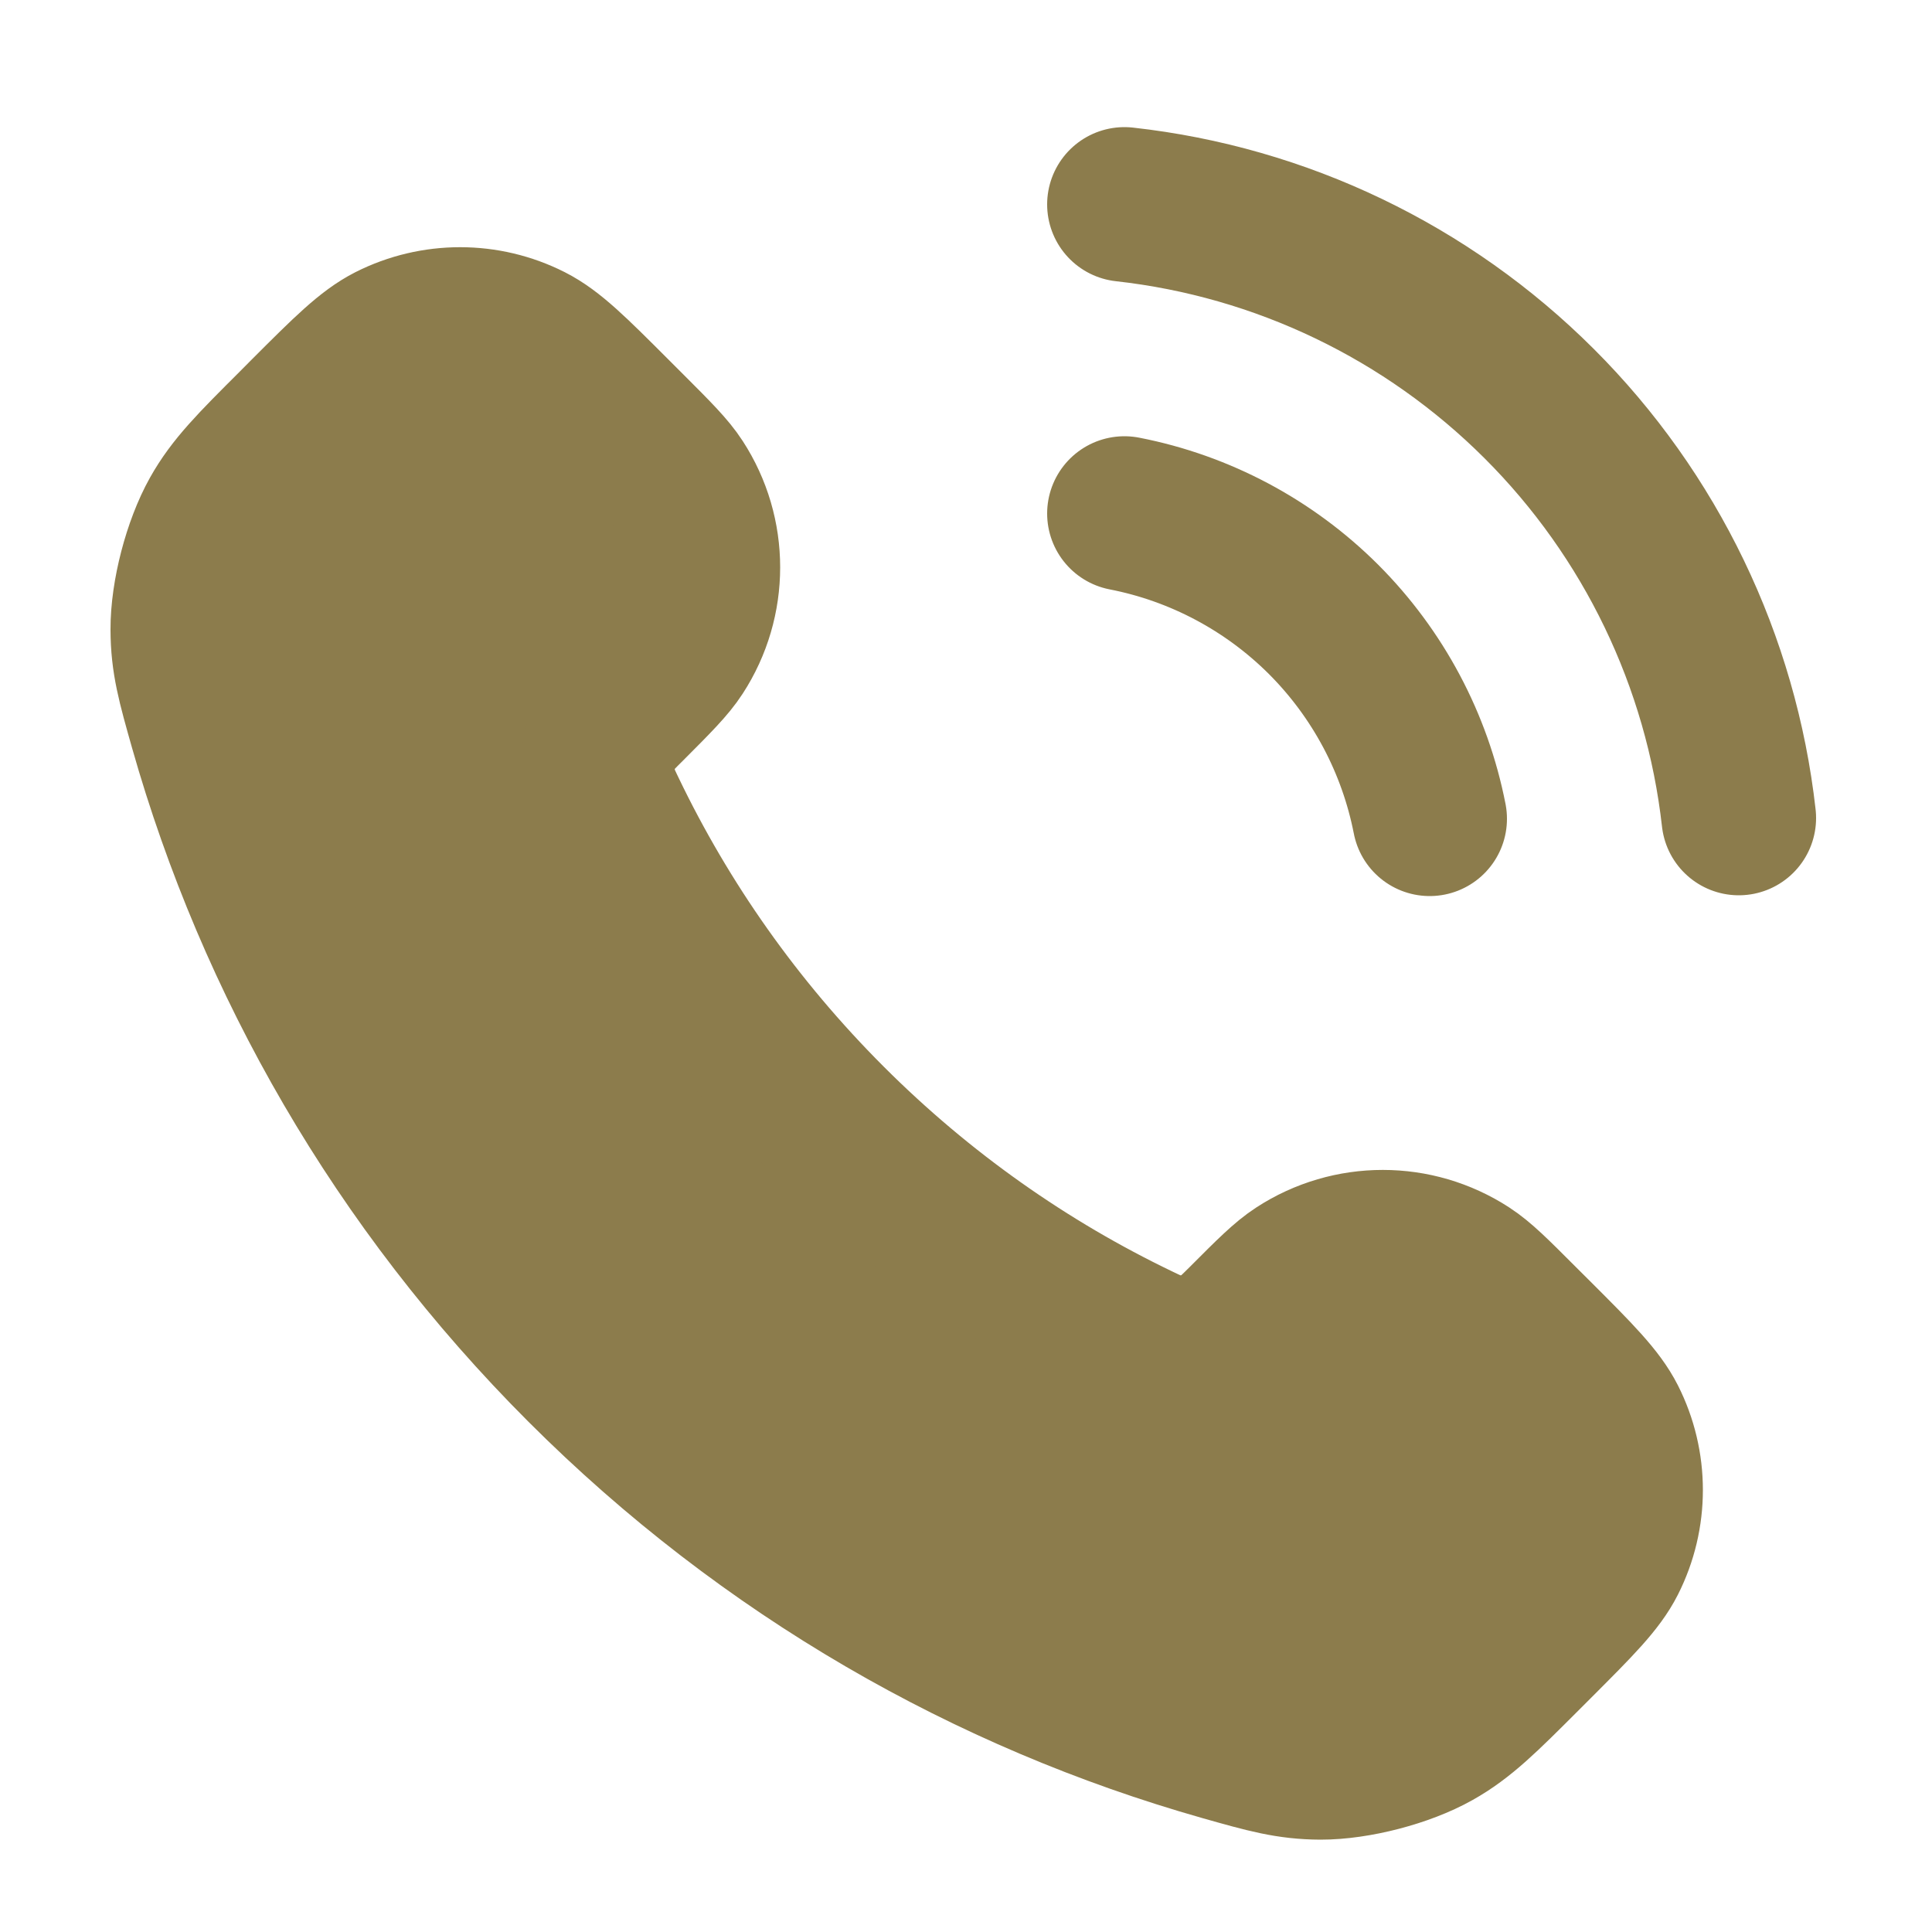 <svg width="25" height="25" viewBox="0 0 25 25" fill="none" xmlns="http://www.w3.org/2000/svg">
<path d="M10.727 14.508C9.525 13.306 8.576 11.947 7.88 10.498C7.82 10.373 7.79 10.311 7.767 10.232C7.686 9.951 7.744 9.607 7.914 9.37C7.962 9.303 8.019 9.246 8.134 9.132C8.483 8.782 8.658 8.607 8.772 8.431C9.203 7.768 9.203 6.914 8.772 6.251C8.658 6.075 8.483 5.9 8.134 5.551L7.939 5.356C7.407 4.824 7.142 4.559 6.856 4.414C6.289 4.127 5.619 4.127 5.051 4.414C4.766 4.559 4.5 4.824 3.968 5.356L3.811 5.514C3.281 6.043 3.016 6.308 2.814 6.668C2.59 7.068 2.428 7.688 2.43 8.146C2.431 8.559 2.511 8.841 2.671 9.406C3.532 12.439 5.157 15.302 7.545 17.69C9.933 20.078 12.795 21.702 15.828 22.563C16.393 22.723 16.675 22.803 17.088 22.805C17.546 22.806 18.167 22.645 18.566 22.42C18.926 22.218 19.191 21.953 19.721 21.423L19.878 21.266C20.41 20.734 20.675 20.469 20.82 20.183C21.107 19.616 21.107 18.945 20.82 18.378C20.675 18.093 20.41 17.827 19.878 17.295L19.683 17.101C19.334 16.751 19.159 16.576 18.983 16.462C18.32 16.031 17.466 16.031 16.803 16.462C16.627 16.576 16.452 16.751 16.103 17.101C15.988 17.215 15.931 17.272 15.864 17.32C15.627 17.49 15.283 17.549 15.002 17.467C14.924 17.444 14.861 17.414 14.736 17.354C13.287 16.658 11.928 15.709 10.727 14.508Z" fill="#8C7C4C"/>
<path d="M14.55 6.645C15.526 6.835 16.424 7.313 17.128 8.016C17.831 8.72 18.309 9.618 18.5 10.595M14.55 2.645C16.579 2.87 18.471 3.779 19.916 5.222C21.361 6.664 22.272 8.556 22.5 10.585M10.727 14.508C9.525 13.306 8.576 11.947 7.88 10.498C7.82 10.373 7.79 10.311 7.767 10.232C7.686 9.951 7.744 9.607 7.914 9.37C7.962 9.303 8.019 9.246 8.134 9.132C8.483 8.782 8.658 8.607 8.772 8.431C9.203 7.768 9.203 6.914 8.772 6.251C8.658 6.075 8.483 5.9 8.134 5.551L7.939 5.356C7.407 4.824 7.142 4.559 6.856 4.414C6.289 4.127 5.619 4.127 5.051 4.414C4.766 4.559 4.5 4.824 3.968 5.356L3.811 5.514C3.281 6.043 3.016 6.308 2.814 6.668C2.59 7.068 2.428 7.688 2.43 8.146C2.431 8.559 2.511 8.841 2.671 9.406C3.532 12.439 5.157 15.302 7.545 17.69C9.933 20.078 12.795 21.702 15.828 22.563C16.393 22.723 16.675 22.803 17.088 22.805C17.546 22.806 18.167 22.645 18.566 22.42C18.926 22.218 19.191 21.953 19.721 21.423L19.878 21.266C20.41 20.734 20.675 20.469 20.82 20.183C21.107 19.616 21.107 18.945 20.82 18.378C20.675 18.093 20.41 17.827 19.878 17.295L19.683 17.101C19.334 16.751 19.159 16.576 18.983 16.462C18.32 16.031 17.466 16.031 16.803 16.462C16.627 16.576 16.452 16.751 16.103 17.101C15.988 17.215 15.931 17.272 15.864 17.32C15.627 17.49 15.283 17.549 15.002 17.467C14.924 17.444 14.861 17.414 14.736 17.354C13.287 16.658 11.928 15.709 10.727 14.508Z" stroke="#8C7C4C" stroke-width="2" stroke-linecap="round" stroke-linejoin="round"/>
</svg>
